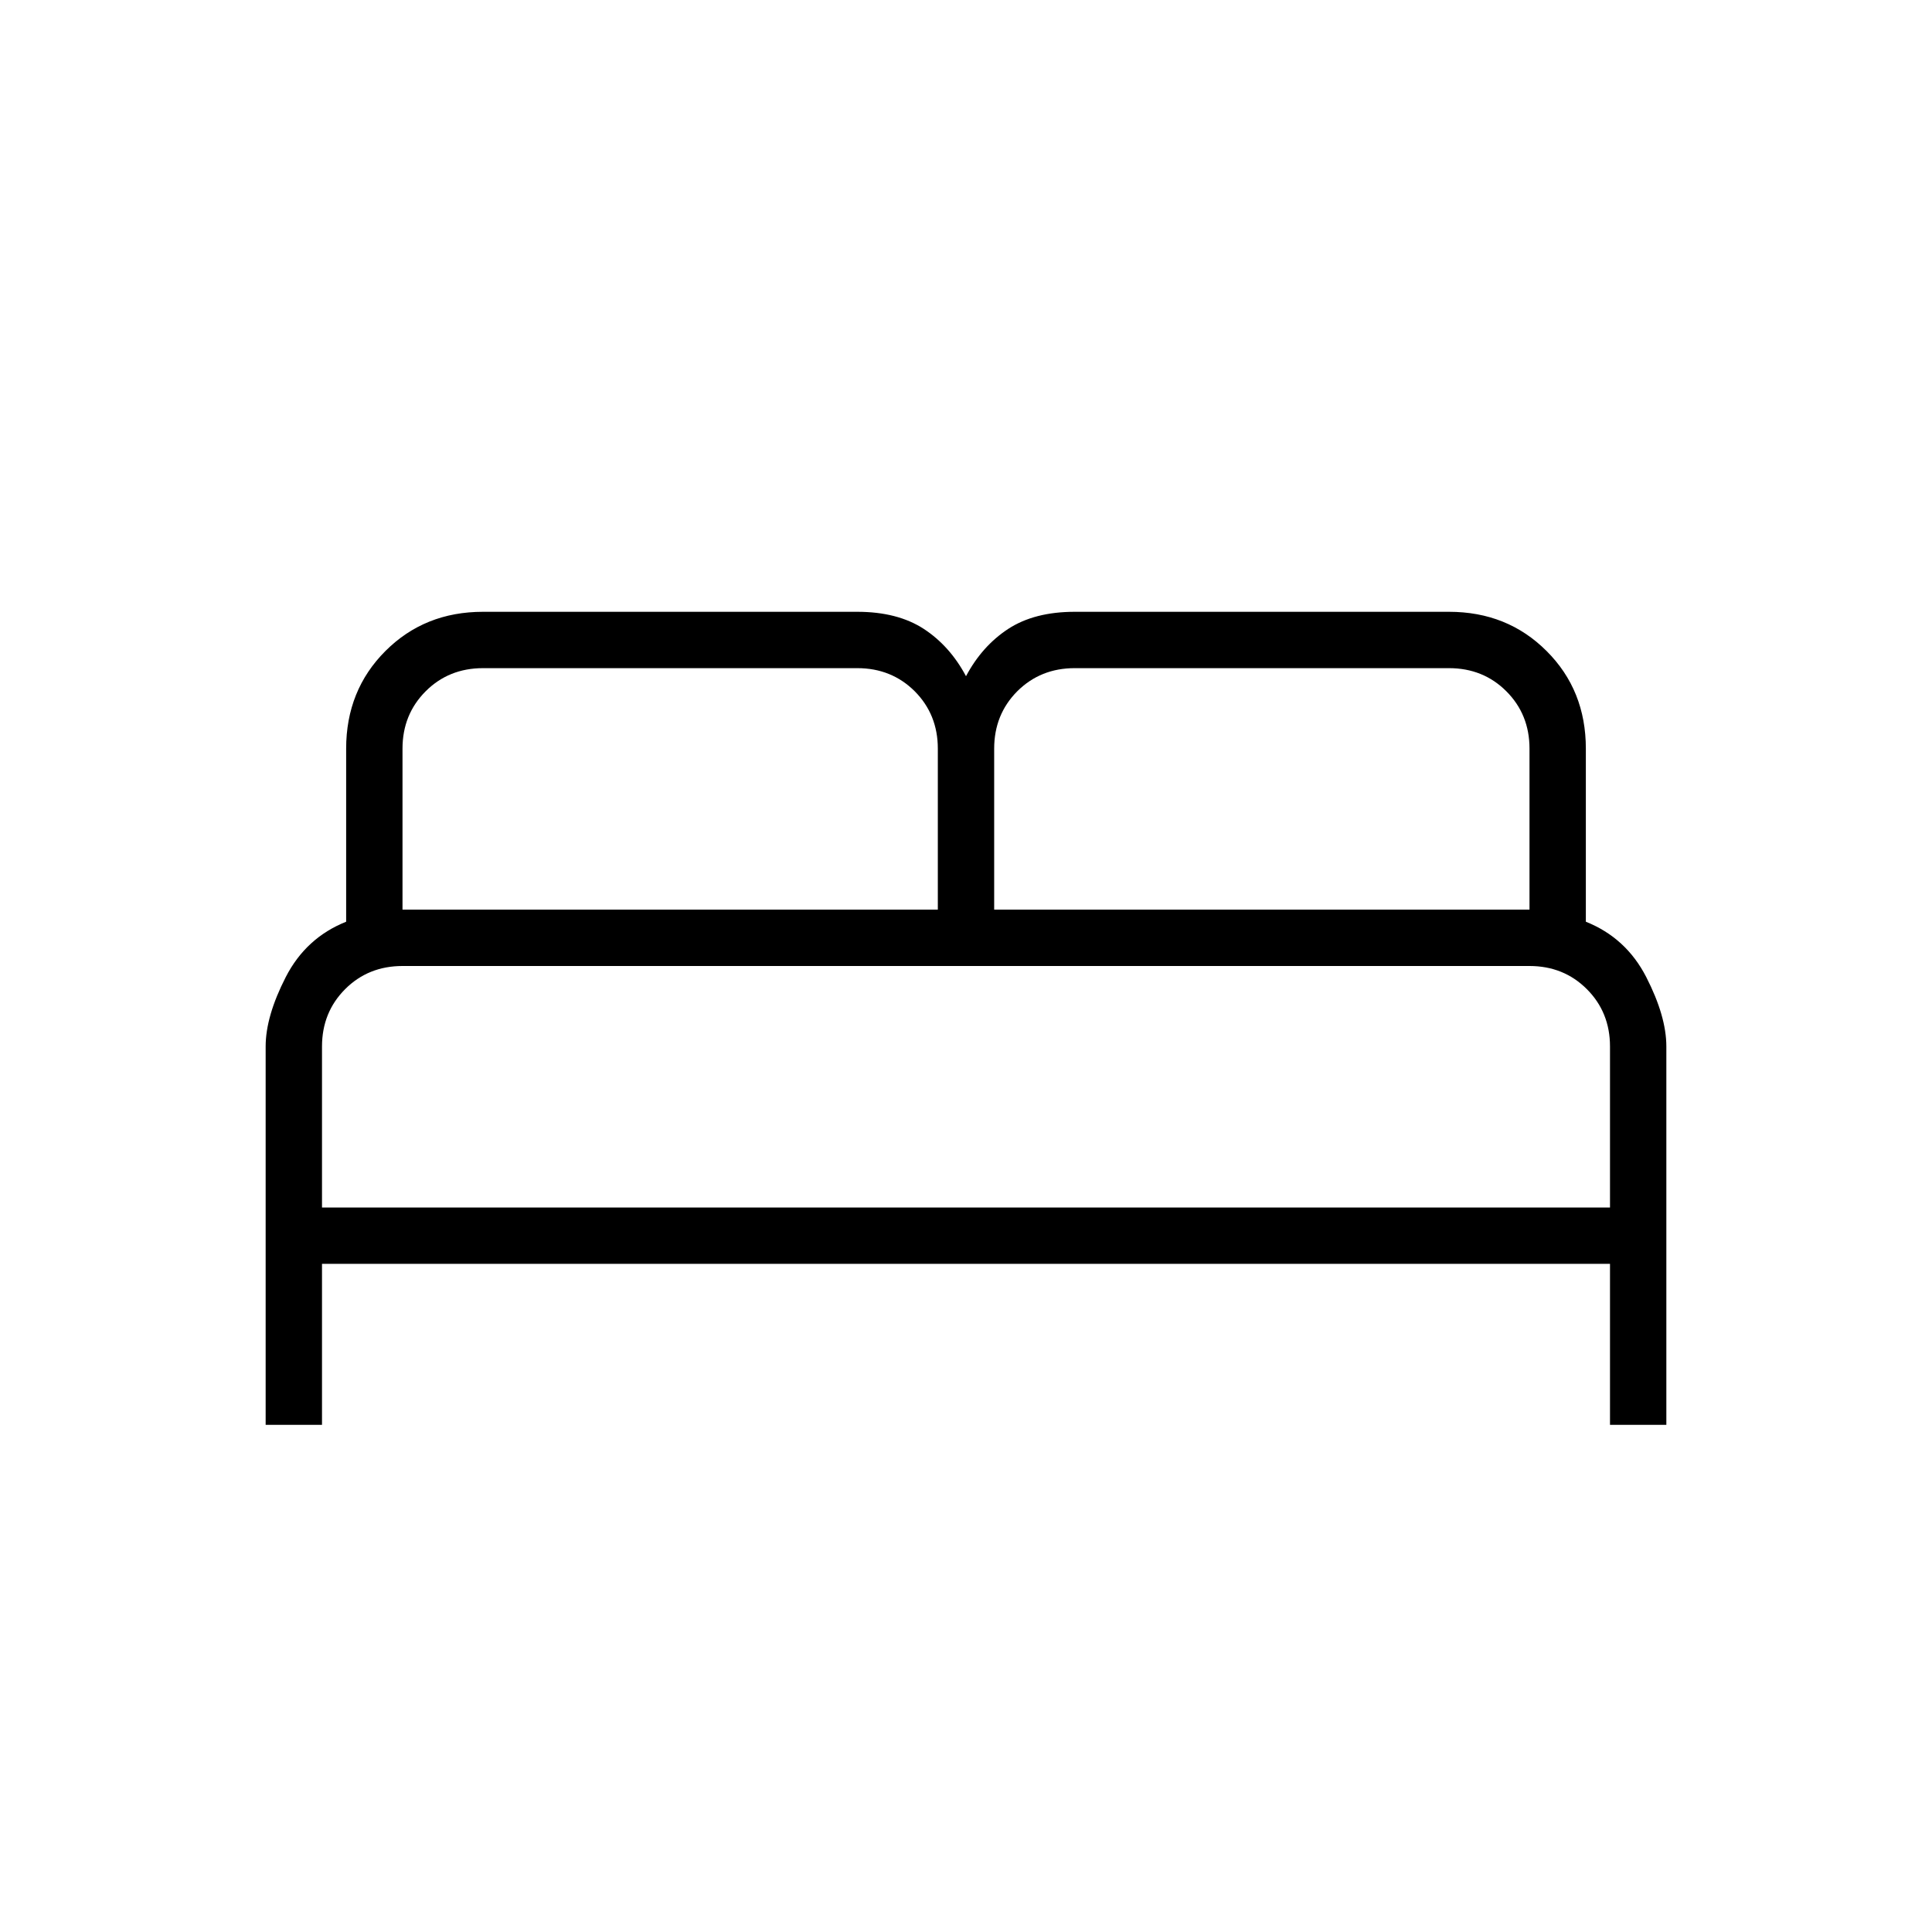 <svg width="24" height="24" viewBox="0 0 24 24" fill="none" xmlns="http://www.w3.org/2000/svg">
    <mask id="mask0_1531_2330" style="mask-type:alpha" maskUnits="userSpaceOnUse" x="0" y="0" width="24" height="24">
        <rect width="24" height="24" fill="#D9D9D9" />
    </mask>
    <g mask="url(#mask0_1531_2330)">
        <path
            d="M3.3 17.7V13C3.3 12.75 3.383 12.463 3.55 12.137C3.717 11.812 3.967 11.583 4.3 11.45V9.3C4.3 8.817 4.463 8.412 4.788 8.087C5.113 7.762 5.517 7.6 6 7.6H10.65C10.983 7.6 11.258 7.671 11.475 7.812C11.692 7.954 11.867 8.15 12 8.4C12.133 8.15 12.308 7.954 12.525 7.812C12.742 7.671 13.017 7.6 13.35 7.6H18C18.483 7.6 18.887 7.762 19.212 8.087C19.538 8.412 19.7 8.817 19.7 9.3V11.45C20.033 11.583 20.283 11.812 20.45 12.137C20.617 12.463 20.7 12.75 20.7 13V17.7H20V15.7H4V17.7H3.3ZM12.35 11.3H19V9.3C19 9.017 18.904 8.779 18.712 8.587C18.521 8.396 18.283 8.3 18 8.3H13.35C13.067 8.3 12.829 8.396 12.637 8.587C12.446 8.779 12.35 9.017 12.35 9.3V11.3ZM5 11.3H11.65V9.3C11.65 9.017 11.554 8.779 11.363 8.587C11.171 8.396 10.933 8.3 10.65 8.3H6C5.717 8.3 5.479 8.396 5.288 8.587C5.096 8.779 5 9.017 5 9.3V11.3ZM4 15H20V13C20 12.717 19.904 12.479 19.712 12.287C19.521 12.096 19.283 12 19 12H5C4.717 12 4.479 12.096 4.288 12.287C4.096 12.479 4 12.717 4 13V15Z"
            fill="black" />
    </g>
</svg>
